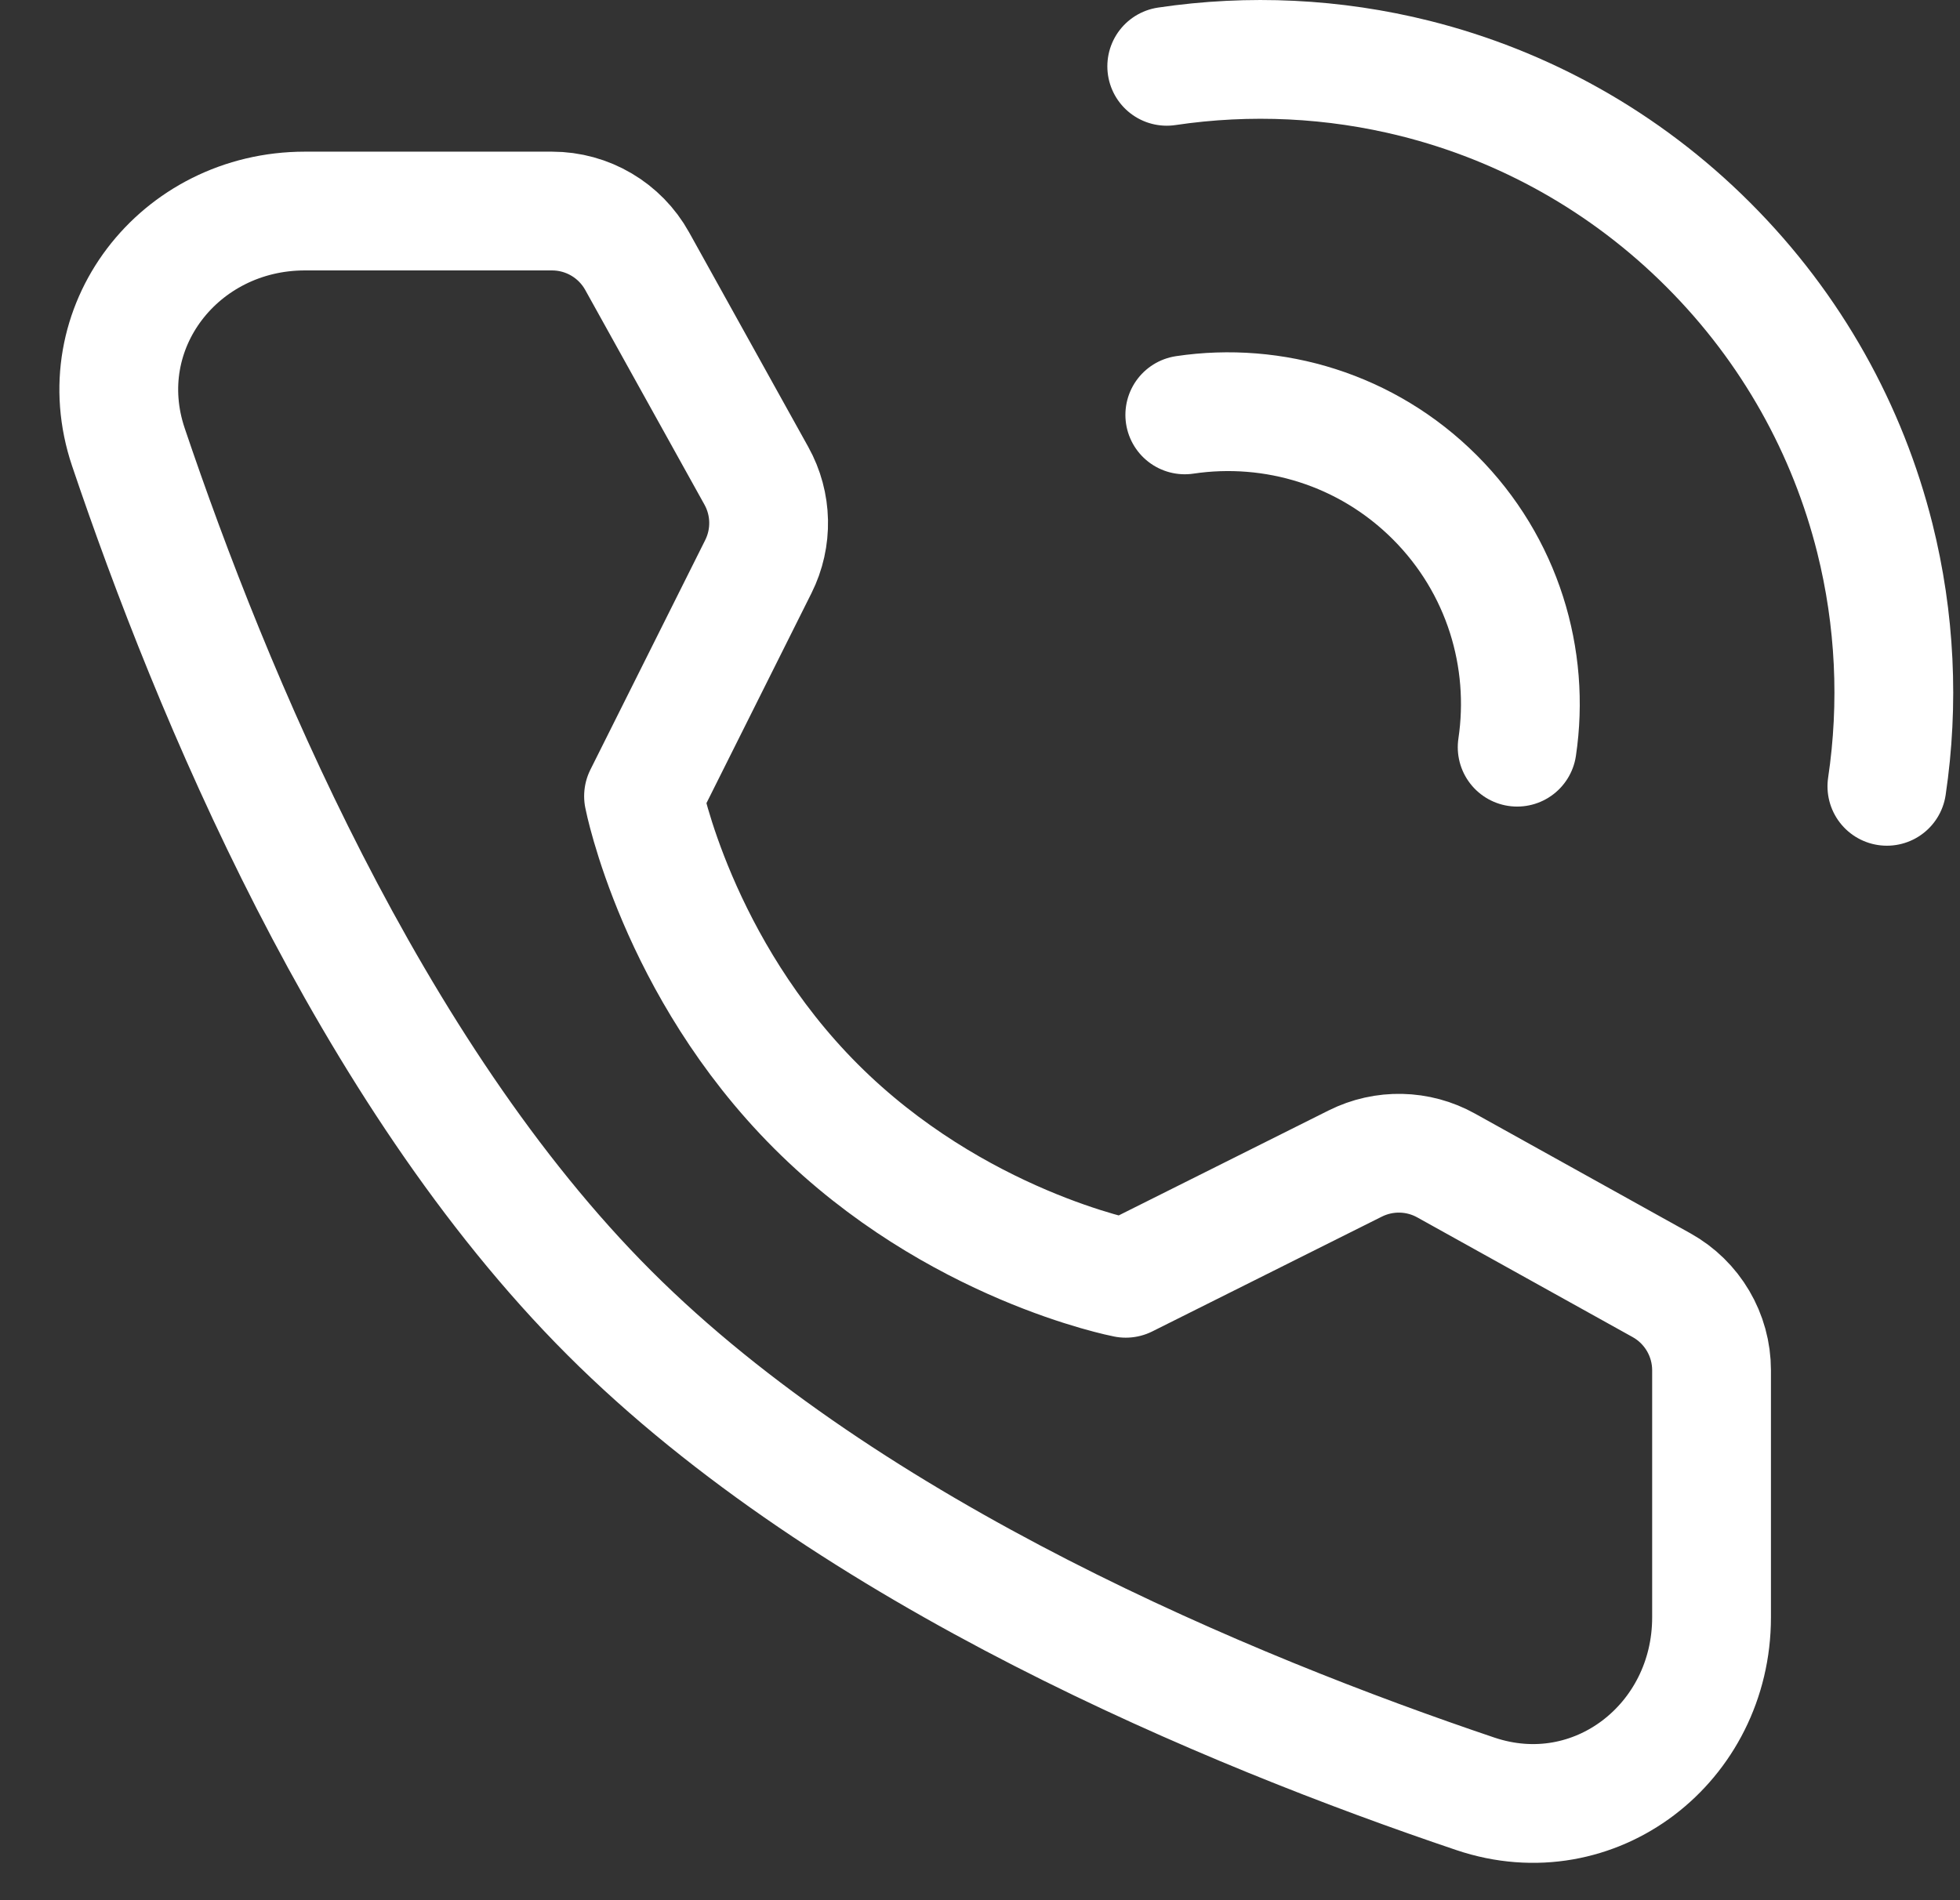 <svg width="33" height="32" viewBox="0 0 33 32" fill="none" xmlns="http://www.w3.org/2000/svg">
<rect x="0" y="0" width="33" height="32" fill="#333333" stroke="none"/>
<path d="M31.769 13.242C31.976 11.851 31.908 10.427 31.565 9.058C31.111 7.25 30.177 5.537 28.763 4.123C27.349 2.708 25.636 1.775 23.828 1.321C22.459 0.978 21.035 0.91 19.644 1.117" stroke="white" stroke-width="2" stroke-linecap="round" stroke-linejoin="round"/>
<path d="M25.544 12.583C25.766 11.093 25.304 9.521 24.157 8.374C23.01 7.228 21.438 6.765 19.948 6.987" stroke="white" stroke-width="2" stroke-linecap="round" stroke-linejoin="round"/>
<path fill-rule="evenodd" clip-rule="evenodd" d="M9.294 3.554C9.89 3.554 10.439 3.877 10.728 4.398L12.735 8.013C12.998 8.486 13.01 9.058 12.768 9.542L10.835 13.408C10.835 13.408 11.395 16.288 13.739 18.632C16.084 20.976 18.954 21.527 18.954 21.527L22.819 19.594C23.303 19.352 23.876 19.364 24.349 19.628L27.974 21.643C28.494 21.932 28.817 22.481 28.817 23.076V27.237C28.817 29.356 26.849 30.886 24.841 30.209C20.718 28.818 14.317 26.168 10.26 22.111C6.203 18.055 3.554 11.654 2.162 7.53C1.485 5.522 3.015 3.554 5.134 3.554H9.294Z" stroke="white" stroke-width="2" stroke-linejoin="round"/>
</svg>
